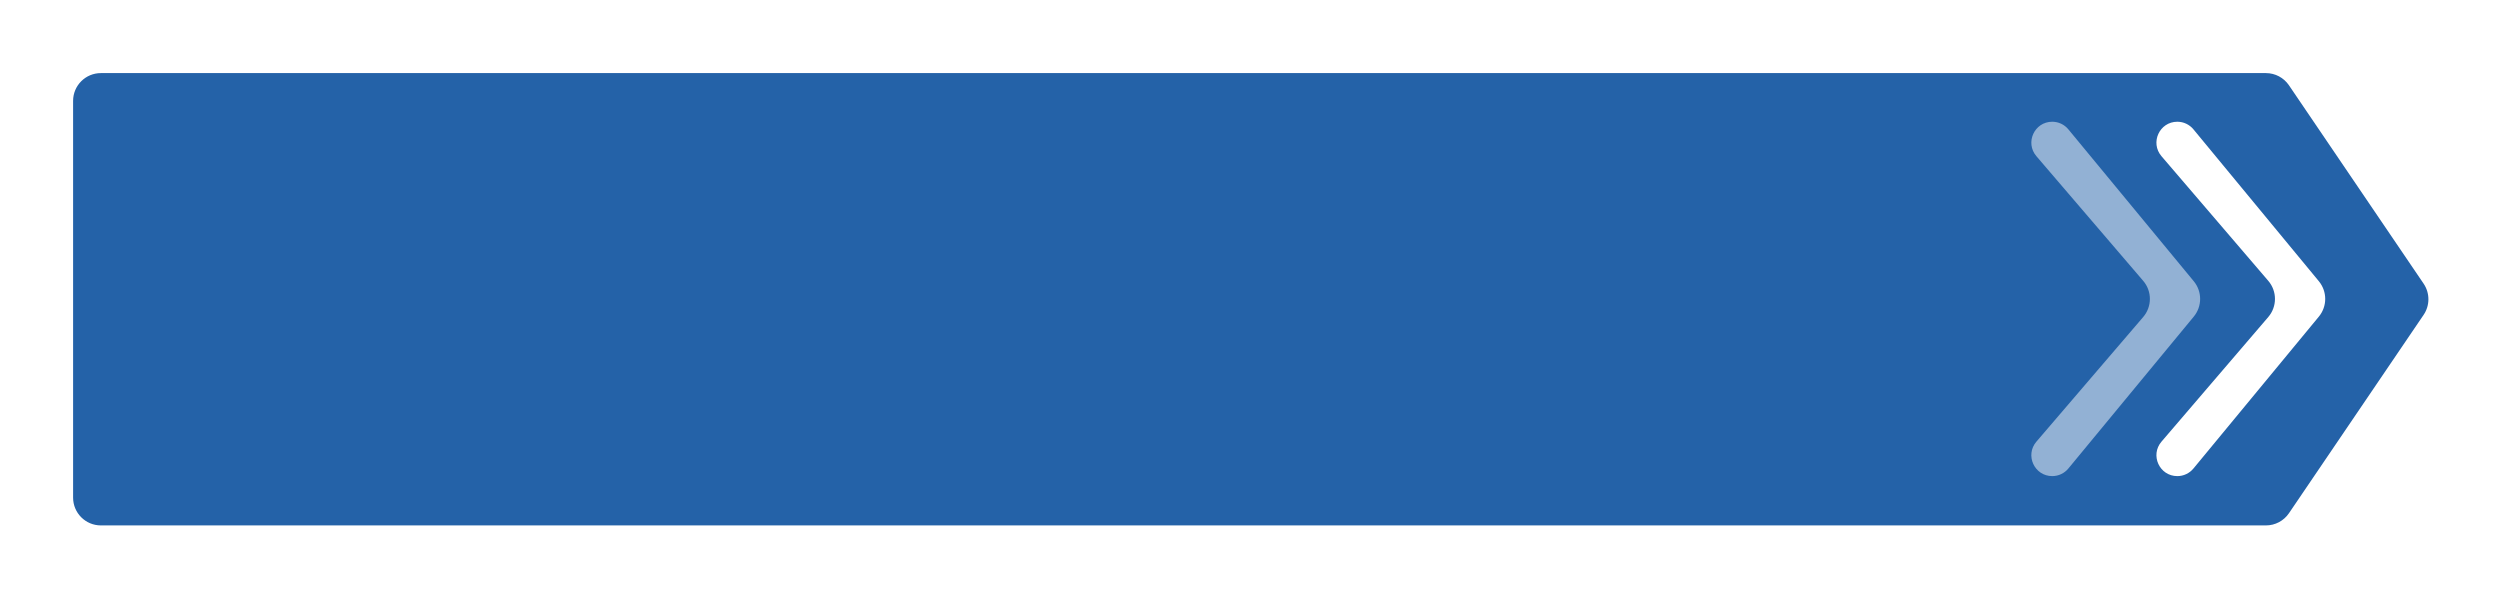 <svg width="342" height="82" viewBox="0 0 342 82" fill="none" xmlns="http://www.w3.org/2000/svg">
<g filter="url(#filter0_d_864_2013)">
<path d="M10 13.802C10 11.702 11.702 10 13.802 10H309.981C311.241 10 312.419 10.624 313.127 11.666L331.55 38.803C332.425 40.092 332.425 41.785 331.55 43.074L313.127 70.211C312.419 71.253 311.241 71.877 309.981 71.877H13.802C11.702 71.877 10 70.175 10 68.075V13.802Z" fill="#2462A8"/>
</g>
<path d="M295.69 21.367C294.103 19.515 295.419 16.654 297.858 16.654C298.71 16.654 299.518 17.034 300.06 17.691L317.219 38.472C318.379 39.877 318.379 41.909 317.219 43.314L300.06 64.095C299.518 64.752 298.71 65.132 297.858 65.132C295.419 65.132 294.103 62.271 295.69 60.419L310.301 43.367C311.521 41.943 311.521 39.843 310.301 38.419L295.69 21.367Z" fill="white"/>
<path d="M278.579 21.367C276.992 19.515 278.308 16.654 280.747 16.654C281.599 16.654 282.407 17.034 282.949 17.691L300.107 38.472C301.268 39.877 301.268 41.909 300.107 43.314L282.949 64.095C282.407 64.752 281.599 65.132 280.747 65.132C278.308 65.132 276.991 62.271 278.579 60.419L293.189 43.367C294.409 41.943 294.409 39.843 293.189 38.419L278.579 21.367Z" fill="white" fill-opacity="0.5"/>
<defs>
<filter id="filter0_d_864_2013" x="0.494" y="0.494" width="341.217" height="80.889" filterUnits="userSpaceOnUse" color-interpolation-filters="sRGB">
<feFlood flood-opacity="0" result="BackgroundImageFix"/>
<feColorMatrix in="SourceAlpha" type="matrix" values="0 0 0 0 0 0 0 0 0 0 0 0 0 0 0 0 0 0 127 0" result="hardAlpha"/>
<feOffset/>
<feGaussianBlur stdDeviation="4.753"/>
<feComposite in2="hardAlpha" operator="out"/>
<feColorMatrix type="matrix" values="0 0 0 0 0 0 0 0 0 0 0 0 0 0 0 0 0 0 0.1 0"/>
<feBlend mode="normal" in2="BackgroundImageFix" result="effect1_dropShadow_864_2013"/>
<feBlend mode="normal" in="SourceGraphic" in2="effect1_dropShadow_864_2013" result="shape"/>
</filter>
</defs>
</svg>
